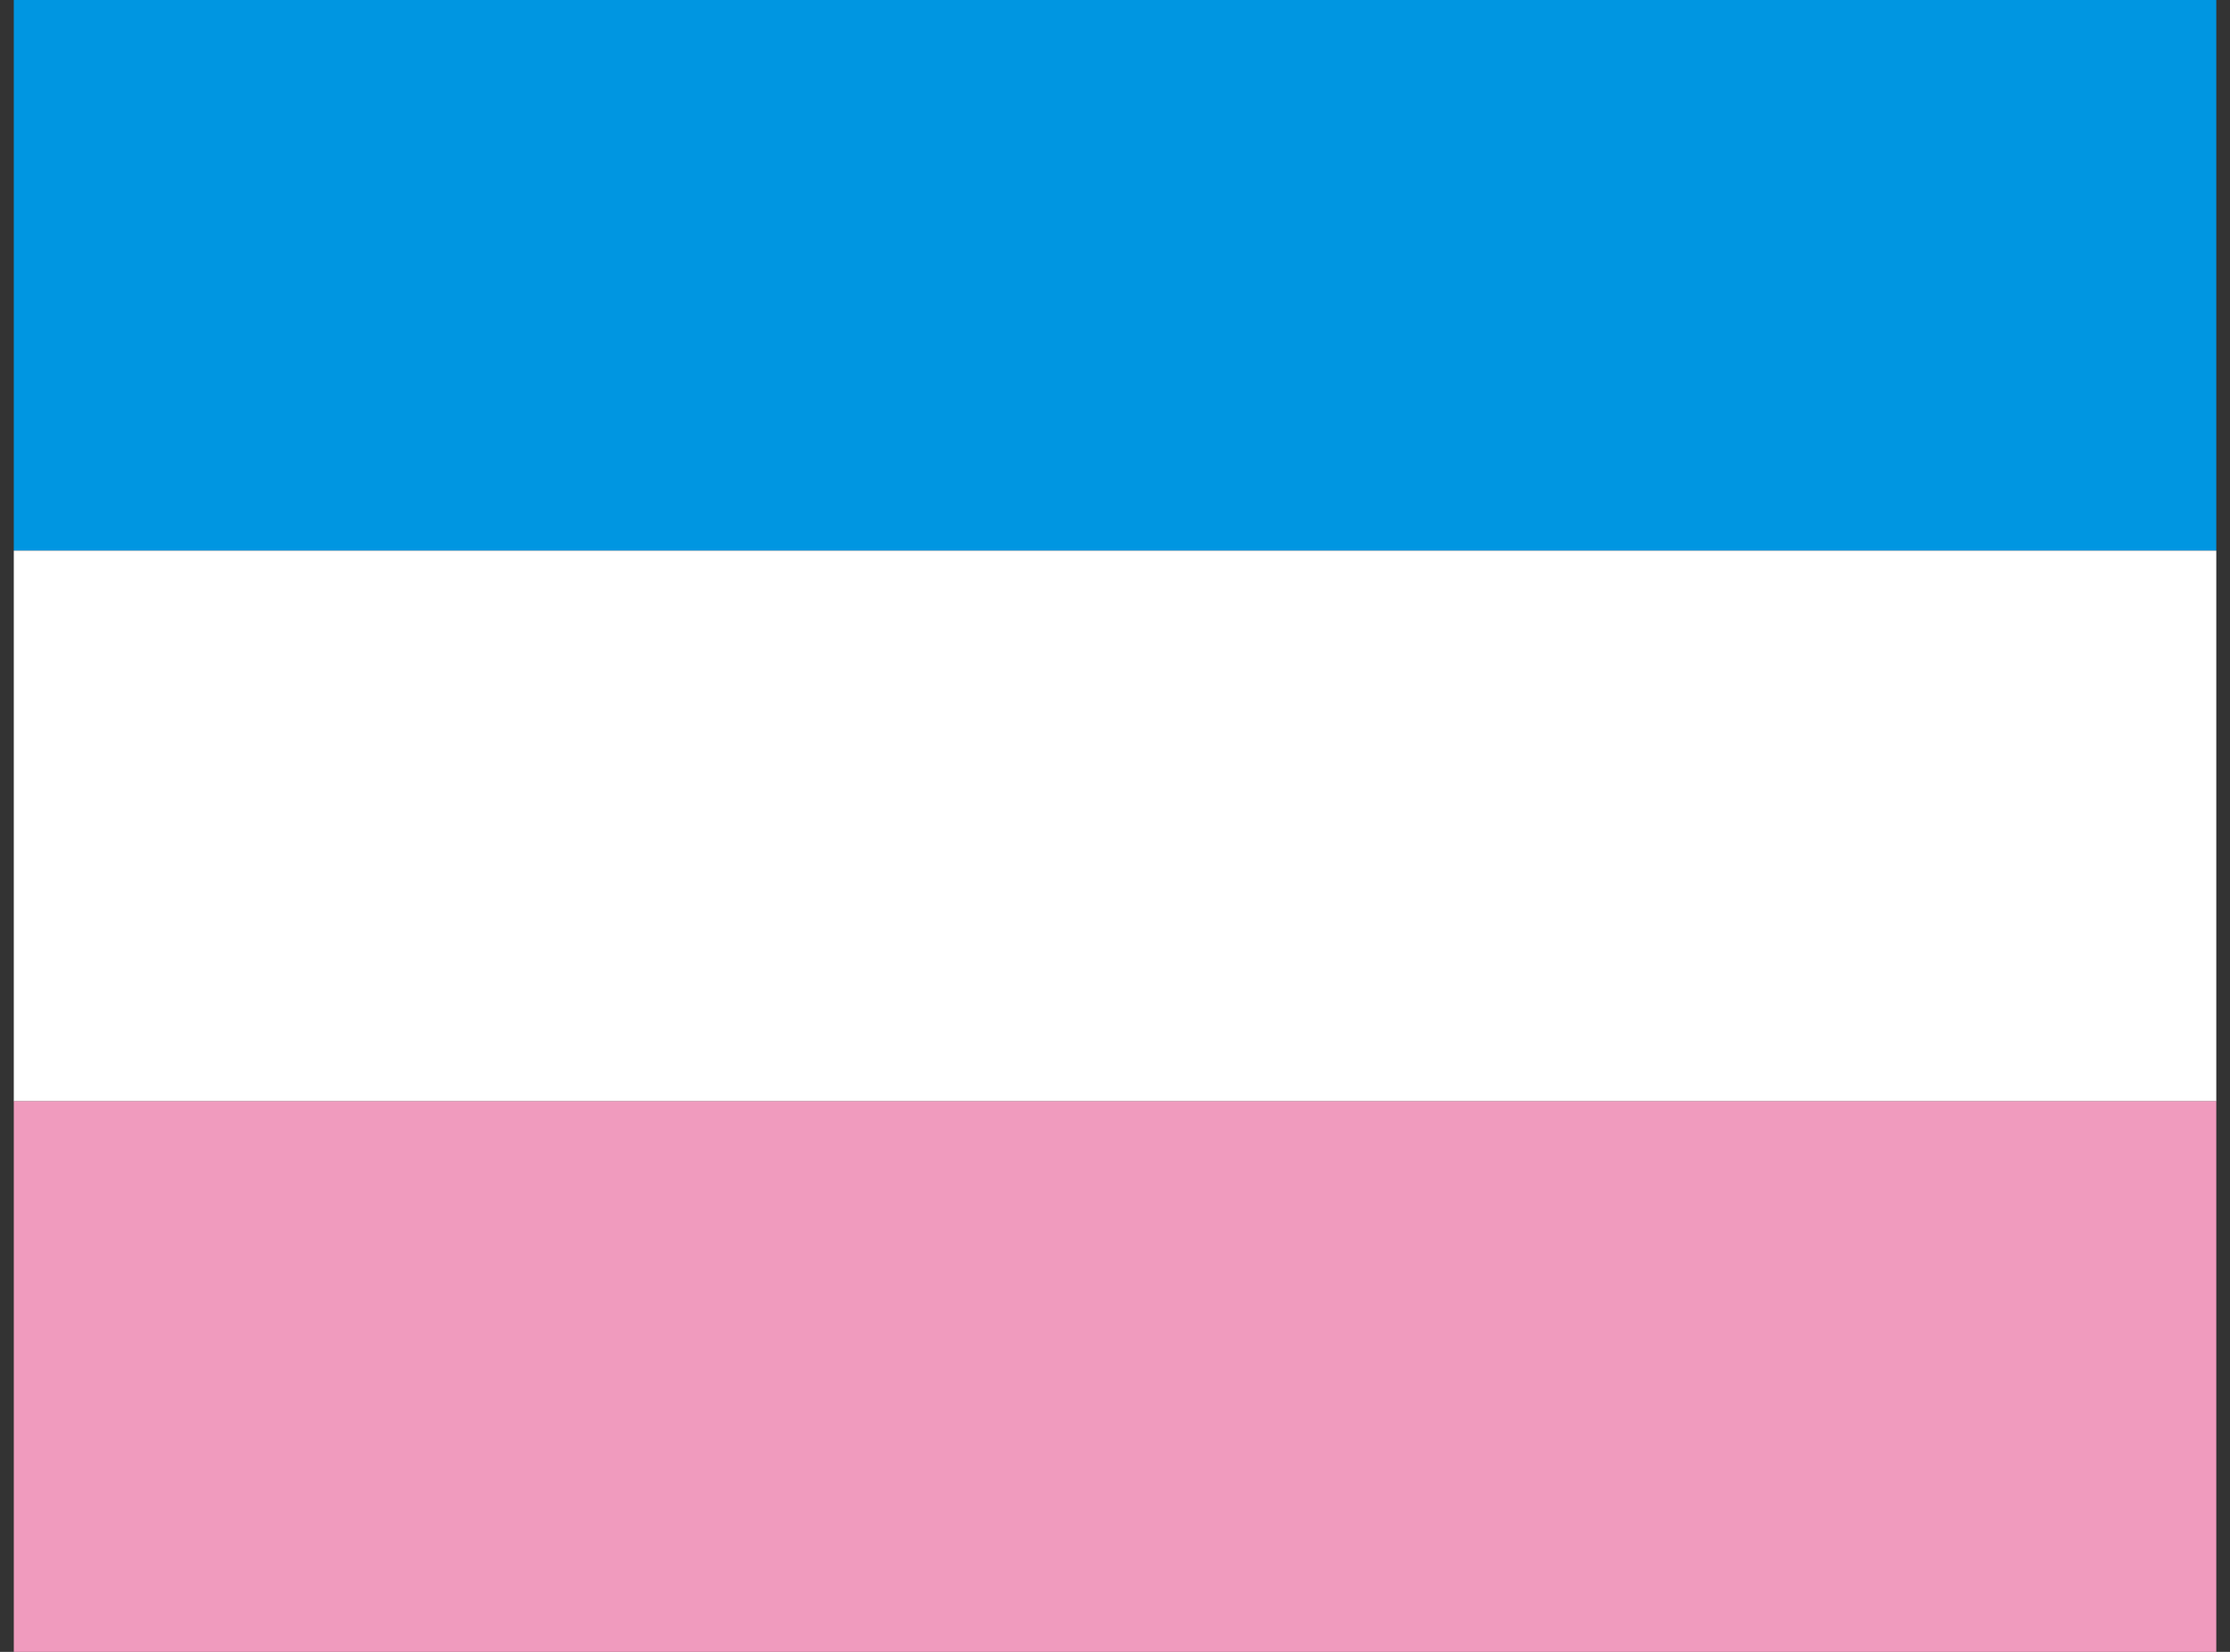 <svg width="27" height="20" viewBox="0 0 27 20" fill="none" xmlns="http://www.w3.org/2000/svg">
<rect x="0" y="0" width="27" height="20" fill="#333333" stroke="none"/>
<rect x="0.167" width="26.667" height="6.667" fill="#0096E1"></rect>
<rect x="0.167" y="6.667" width="26.667" height="6.667" fill="white"></rect>
<rect x="0.167" y="13.333" width="26.667" height="6.667" fill="#F09BBE"></rect>
</svg>
